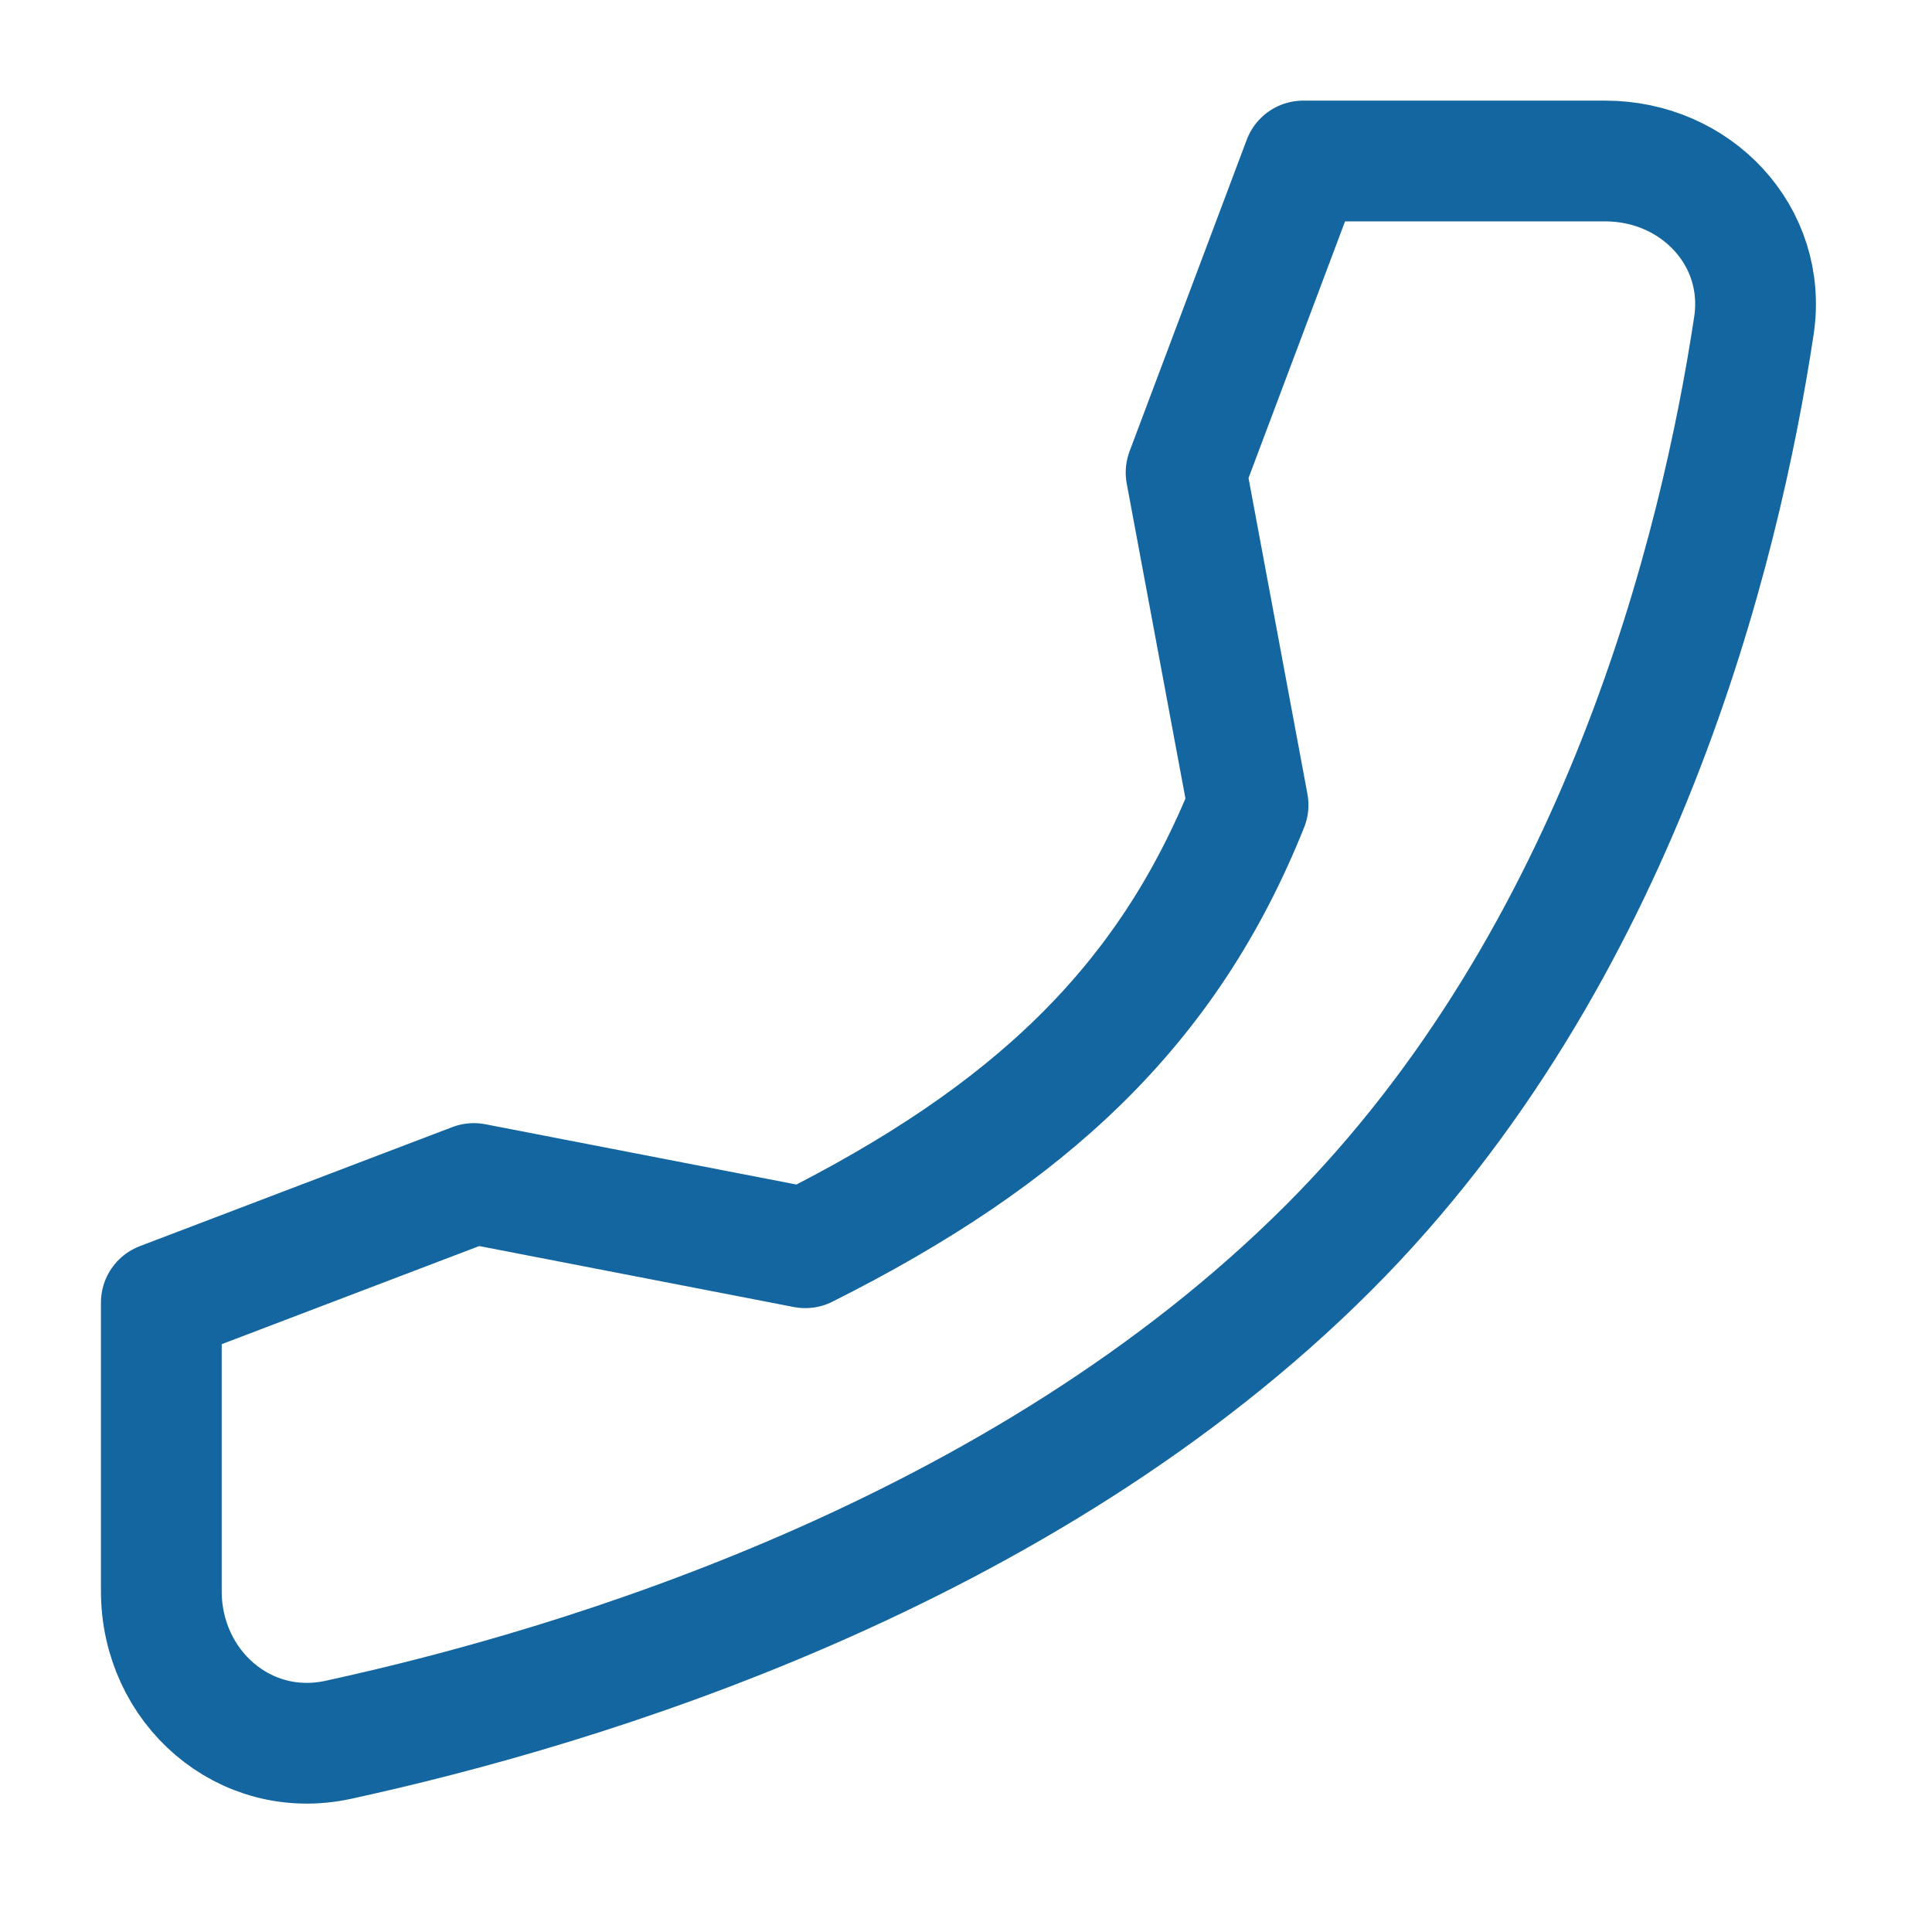 <svg width="48" height="48" viewBox="0 0 48 48" fill="none" xmlns="http://www.w3.org/2000/svg">
<path d="M11.772 29.404L20.008 31C25.572 28.208 29.008 25 31.008 20L29.468 11.74L32.379 4L39.881 4C42.136 4 43.912 5.864 43.575 8.093C42.734 13.66 40.255 23.753 33.008 31C25.398 38.61 14.437 41.913 8.404 43.225C6.075 43.732 4.008 41.915 4.008 39.531L4.008 32.362L11.772 29.404Z" stroke="#1466A0" stroke-width="3" stroke-linecap="round" stroke-linejoin="round"/>
</svg>

